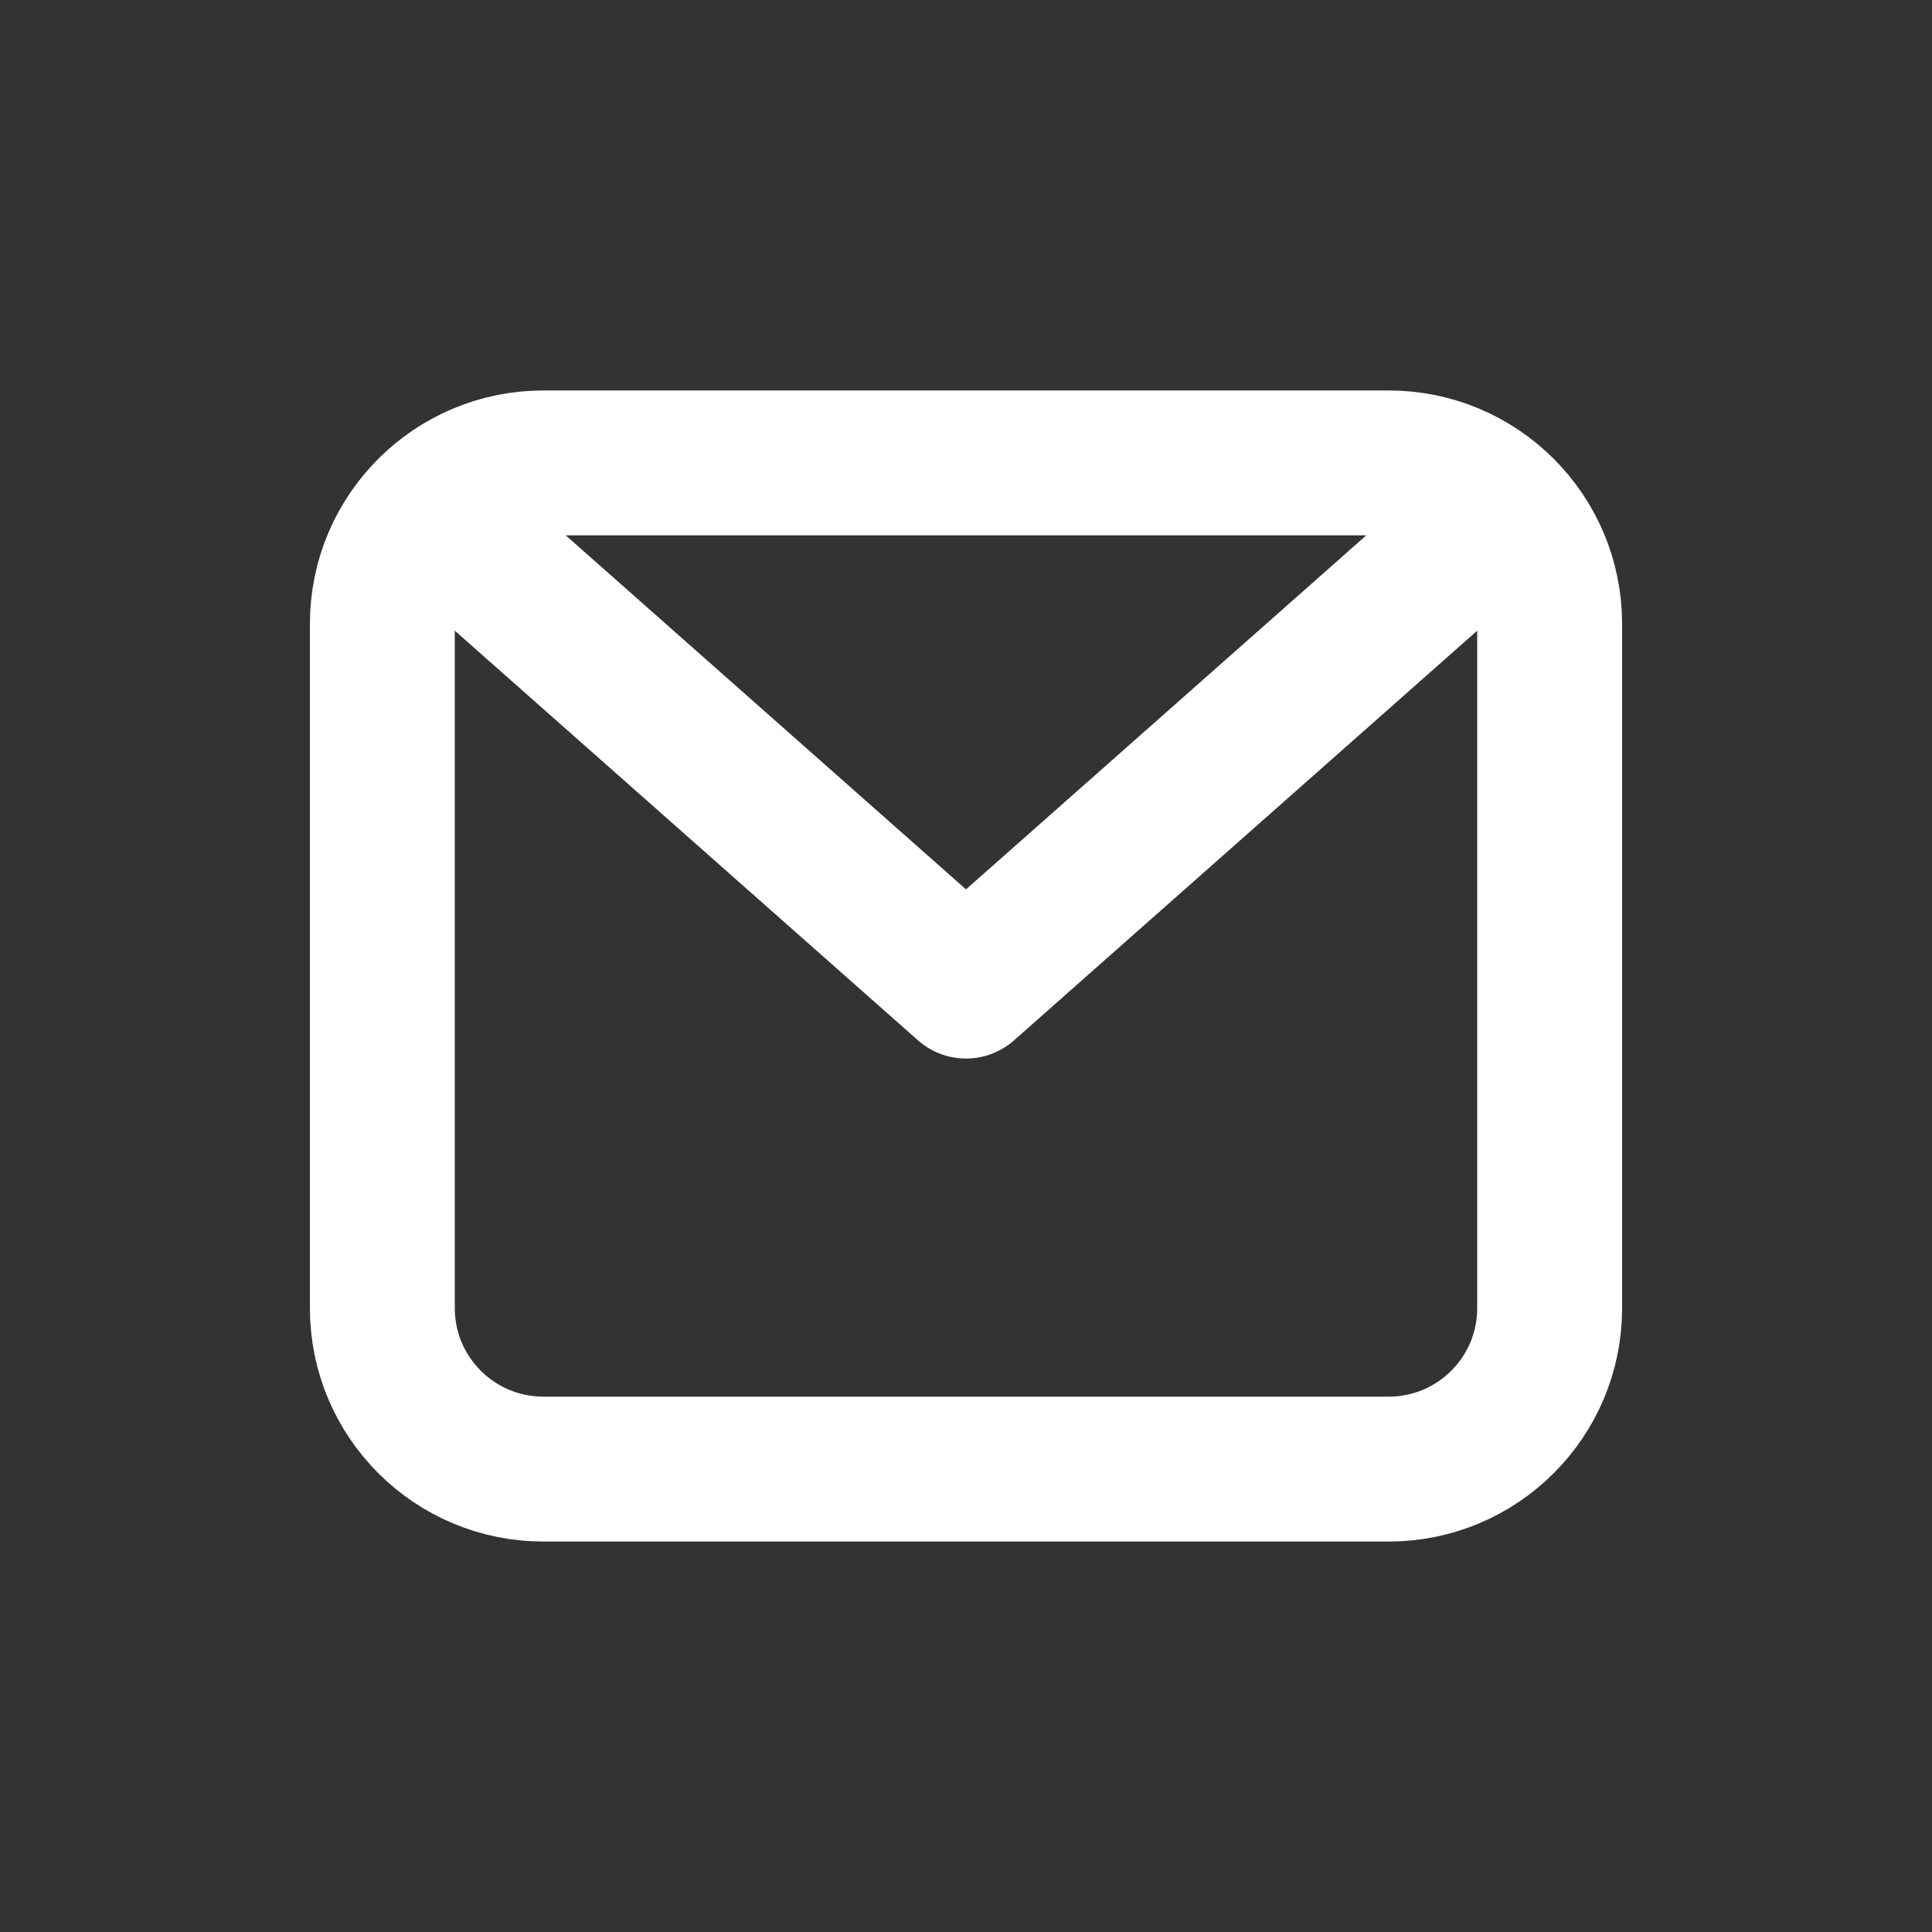 <svg width="20" height="20" viewBox="0 0 20 20" fill="none" xmlns="http://www.w3.org/2000/svg">
<rect x="0" y="0" width="20" height="20" fill="#333333" stroke="none"/>
<path d="M3.958 6.458C3.958 5.538 4.705 4.792 5.625 4.792H14.375C15.296 4.792 16.042 5.538 16.042 6.458V13.542C16.042 14.462 15.296 15.208 14.375 15.208H5.625C4.705 15.208 3.958 14.462 3.958 13.542V6.458Z" stroke="white" stroke-width="1.5" stroke-linecap="round" stroke-linejoin="round"/>
<path d="M4.583 5.417L10 10.208L15.417 5.417" stroke="white" stroke-width="1.5" stroke-linecap="round" stroke-linejoin="round"/>
</svg>

